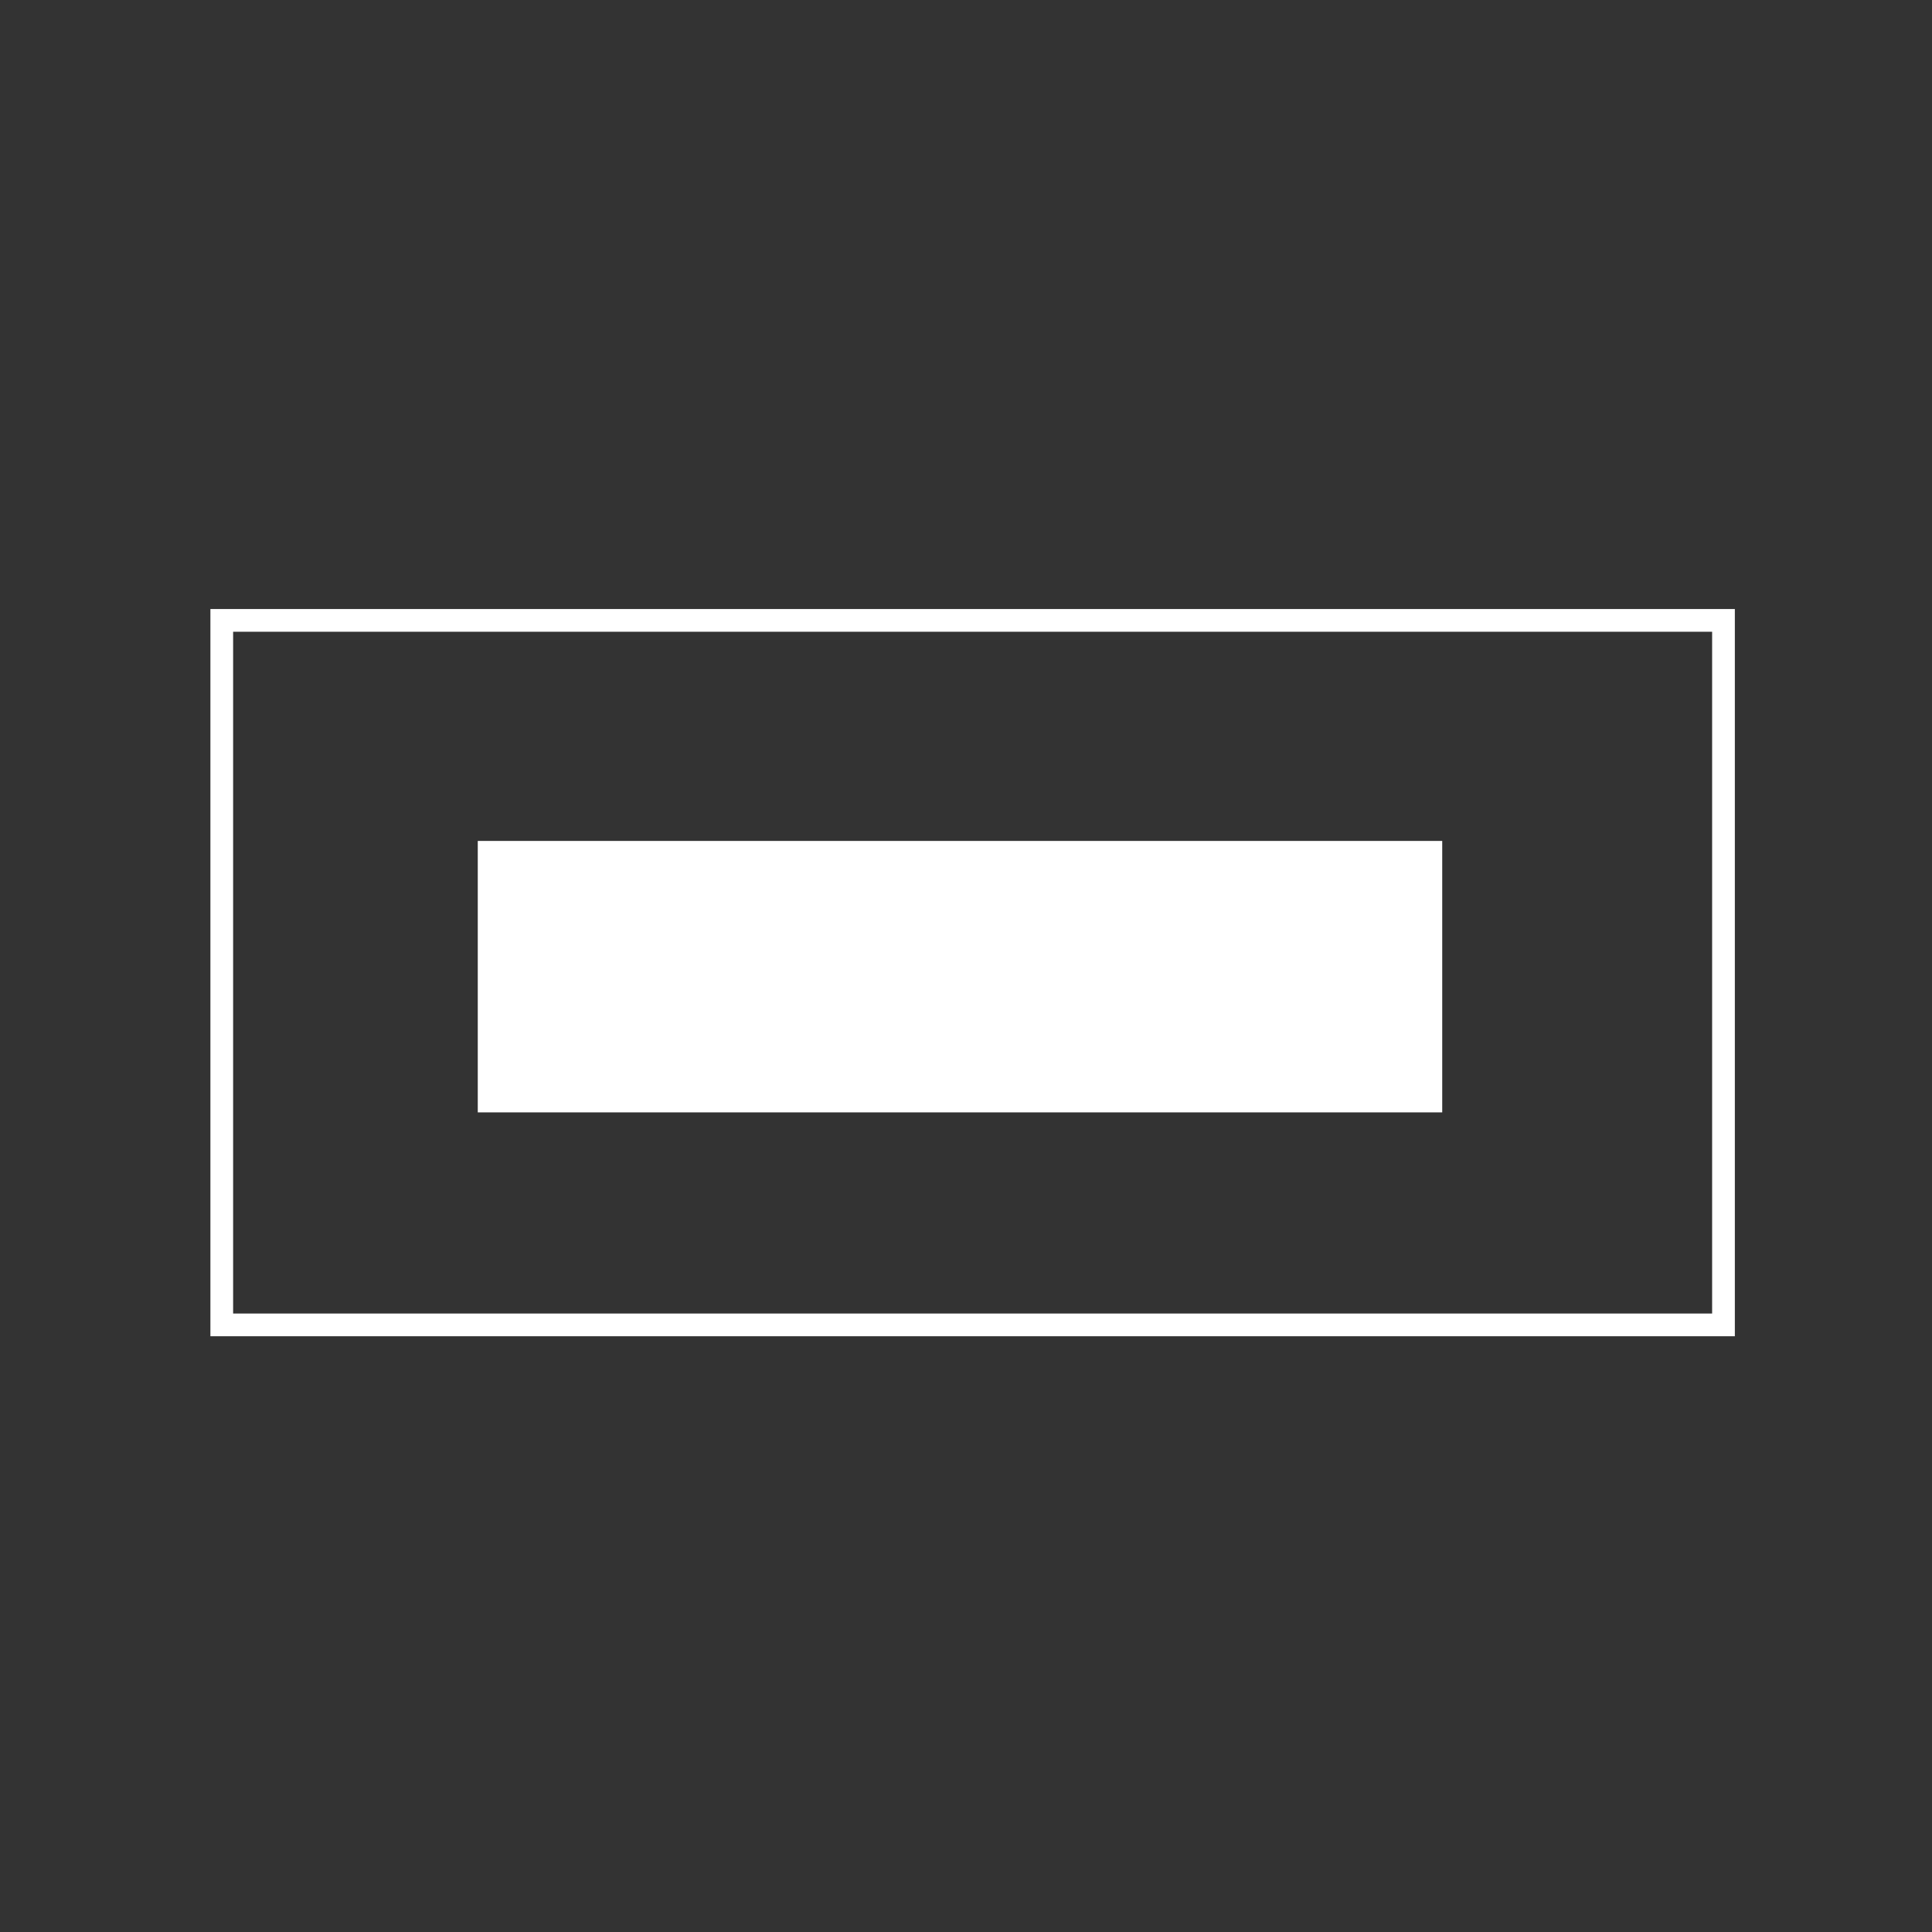 <?xml version="1.0" encoding="utf-8"?>
<!DOCTYPE svg PUBLIC "-//W3C//DTD SVG 1.1//EN" "http://www.w3.org/Graphics/SVG/1.1/DTD/svg11.dtd">
<svg version="1.1" xmlns="http://www.w3.org/2000/svg" xmlns:xlink="http://www.w3.org/1999/xlink" x="0px" y="0px"
	 width="595.231px" height="595.275px" viewBox="0 0 595.231 595.275" enable-background="new 0 0 595.231 595.275"
	 xml:space="preserve">
<rect x="0" y="0" width="595.231" height="595.275" fill="#333333" stroke="none"/>
<style type="text/css">
     .lines{
         stroke:#FFFFFF;
         fill:none;
         stroke-width:7;
         stroke-linecap:square;
         stroke-linejoin:miter;
         stroke-miterlimit:10;
     }
     .shapes{
         fill:#FFFFFF;
         stroke:none;
     }
</style>
<g class="shapes" id="flächen_x5F_01">
	<rect x="150.695" y="262.585" width="290.139" height="76.63"/>
</g>
<g class="lines" id="linien_x5F_01">
	<path d="M68.323,191.136H530.99 M530.99,408.185H68.323 M530.99,408.185V191.136 M68.323,408.185V191.136"/>
	<path d="M440.834,262.585v76.63 M440.834,339.215h-54.918 M385.916,262.585h54.918 M150.695,262.585v76.63 M440.834,339.215H150.695
		 M150.695,262.585h290.139 M323.223,339.215h-54.917H323.223z"/>
</g>
</svg>
